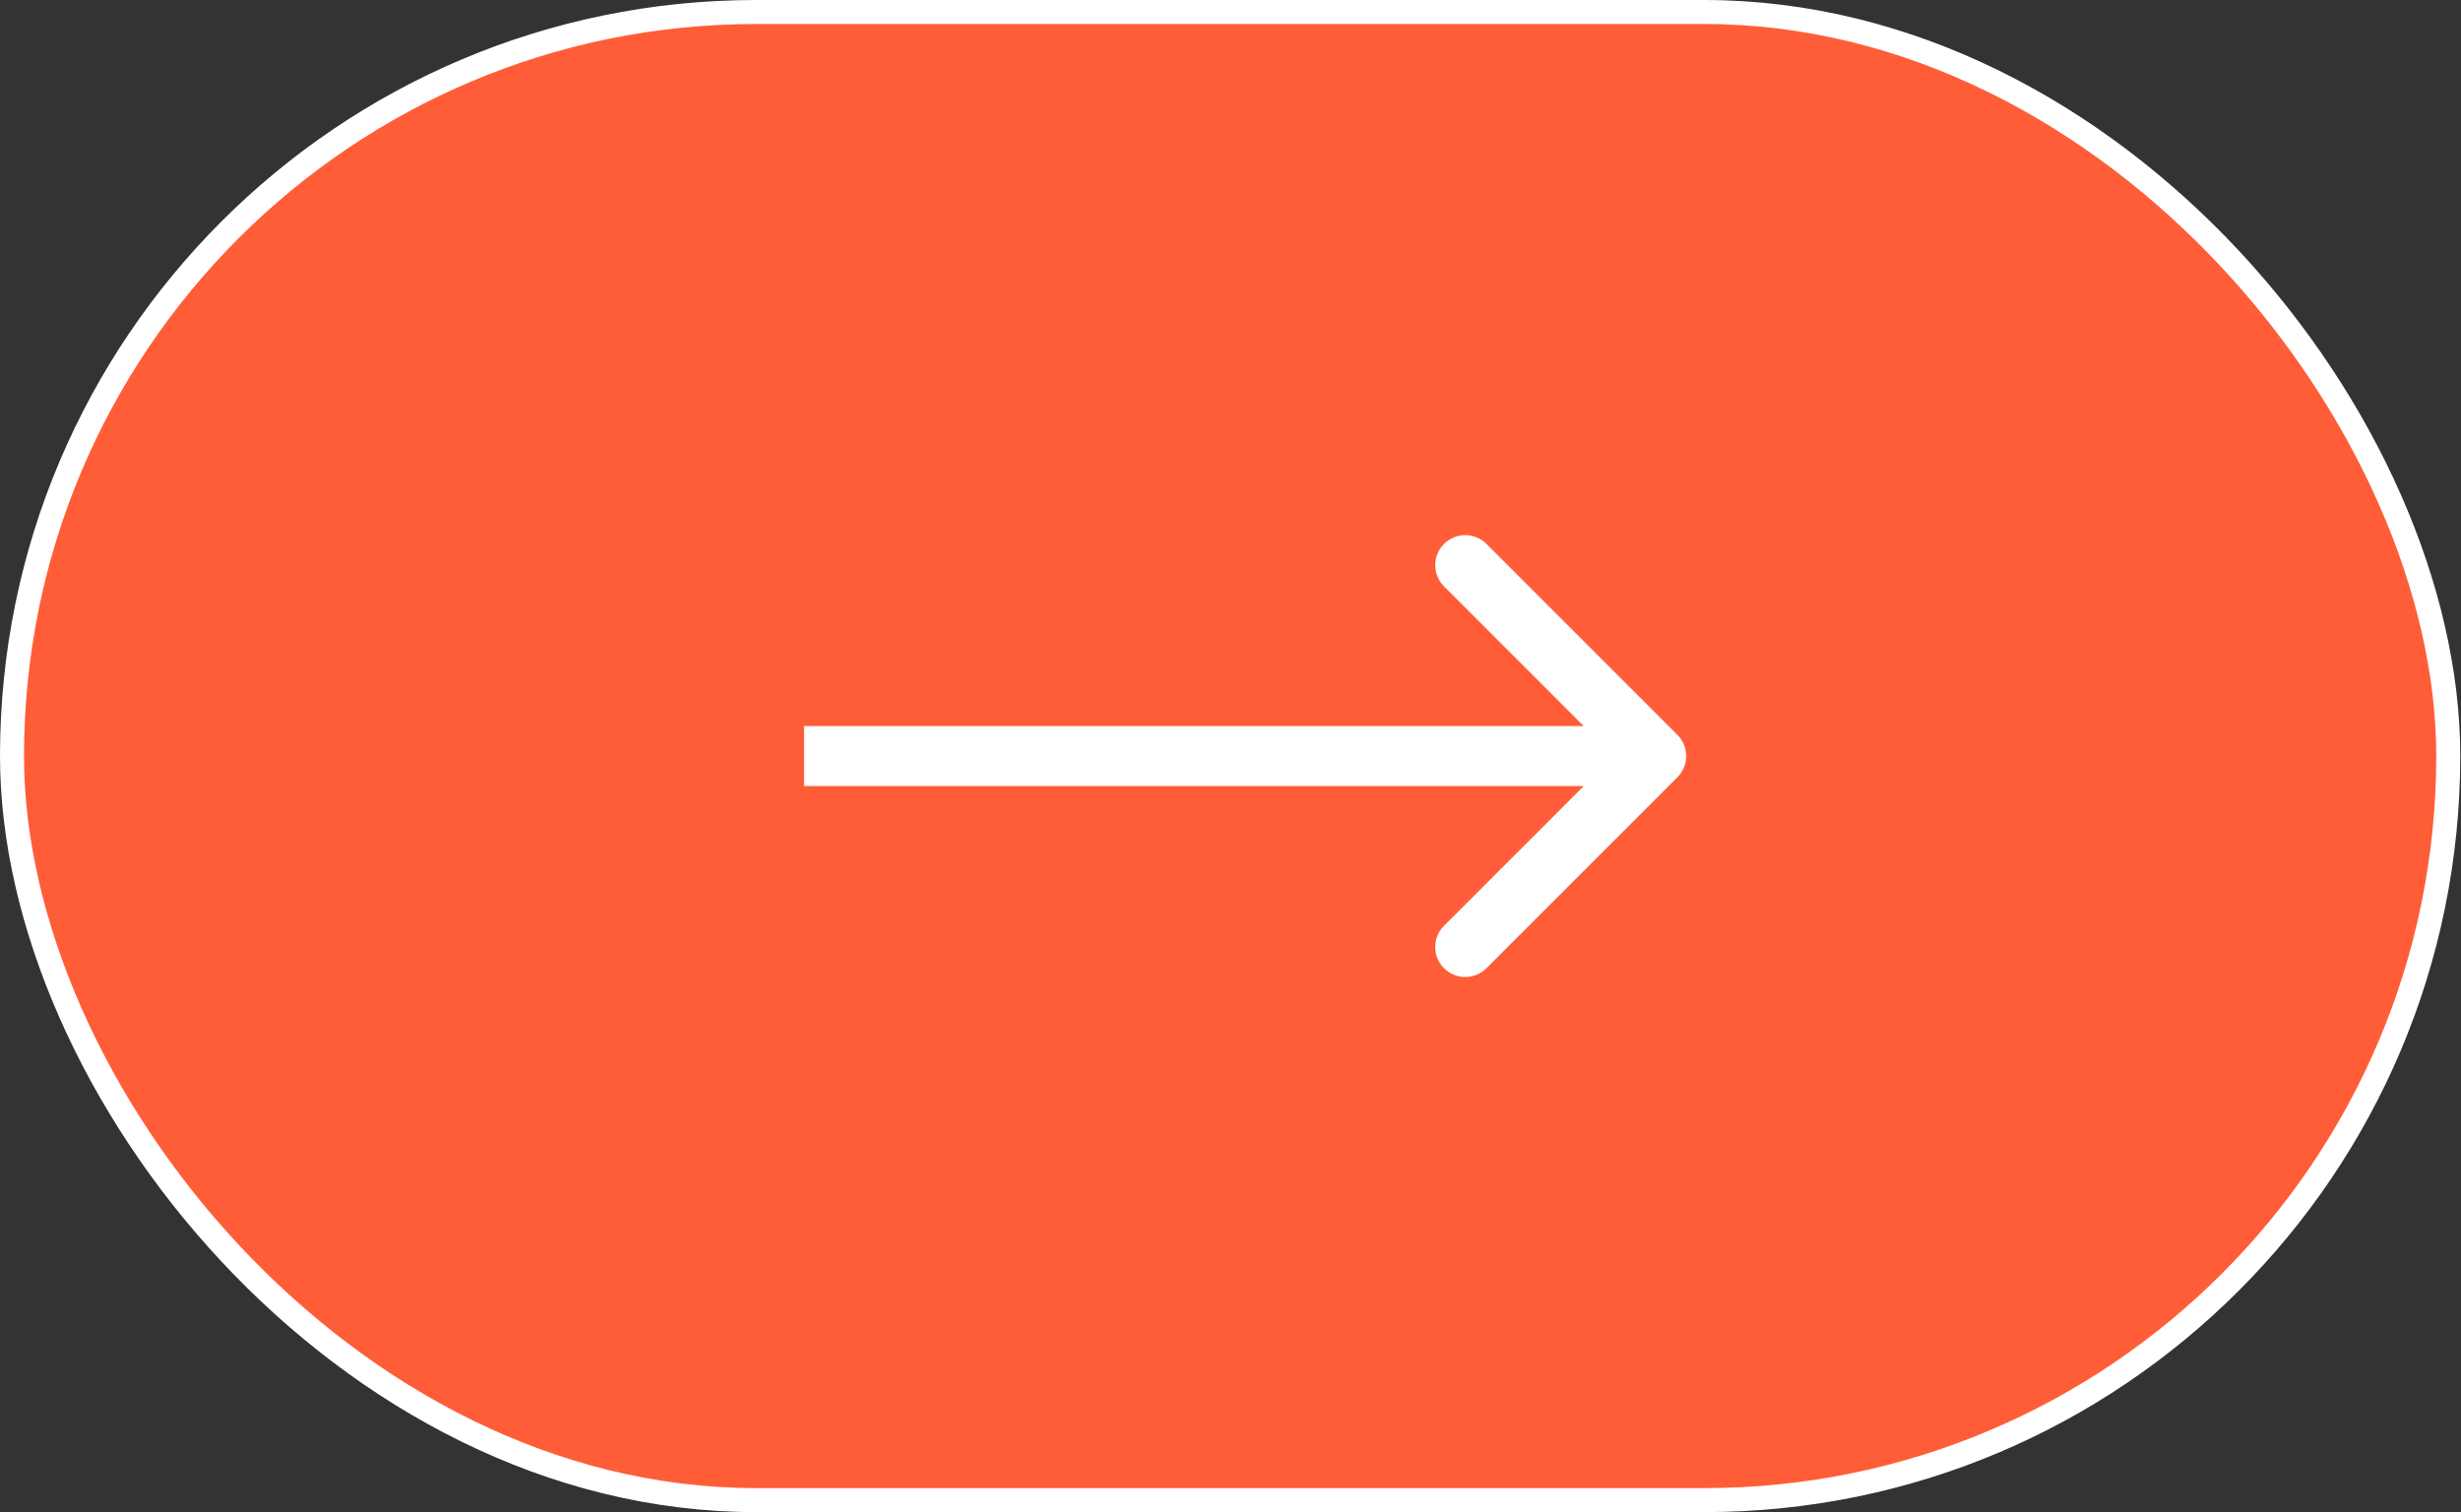 <?xml version="1.0" encoding="UTF-8"?> <svg xmlns="http://www.w3.org/2000/svg" width="1481" height="910" viewBox="0 0 1481 910" fill="none"><rect x="0" y="0" width="1481" height="910" fill="#333333" stroke="none"/><rect x="7.222" y="7.222" width="1466.11" height="895.556" rx="447.778" fill="#FF5D38" stroke="white" stroke-width="14.444"></rect><path d="M1009.43 467.767C1016.48 460.716 1016.48 449.284 1009.43 442.233L894.527 327.328C887.476 320.277 876.044 320.277 868.992 327.328C861.941 334.379 861.941 345.811 868.992 352.862L971.13 455L868.992 557.138C861.941 564.189 861.941 575.621 868.992 582.672C876.044 589.723 887.476 589.723 894.527 582.672L1009.43 467.767ZM483.887 473.056H996.664V436.944H483.887V473.056Z" fill="white"></path></svg> 